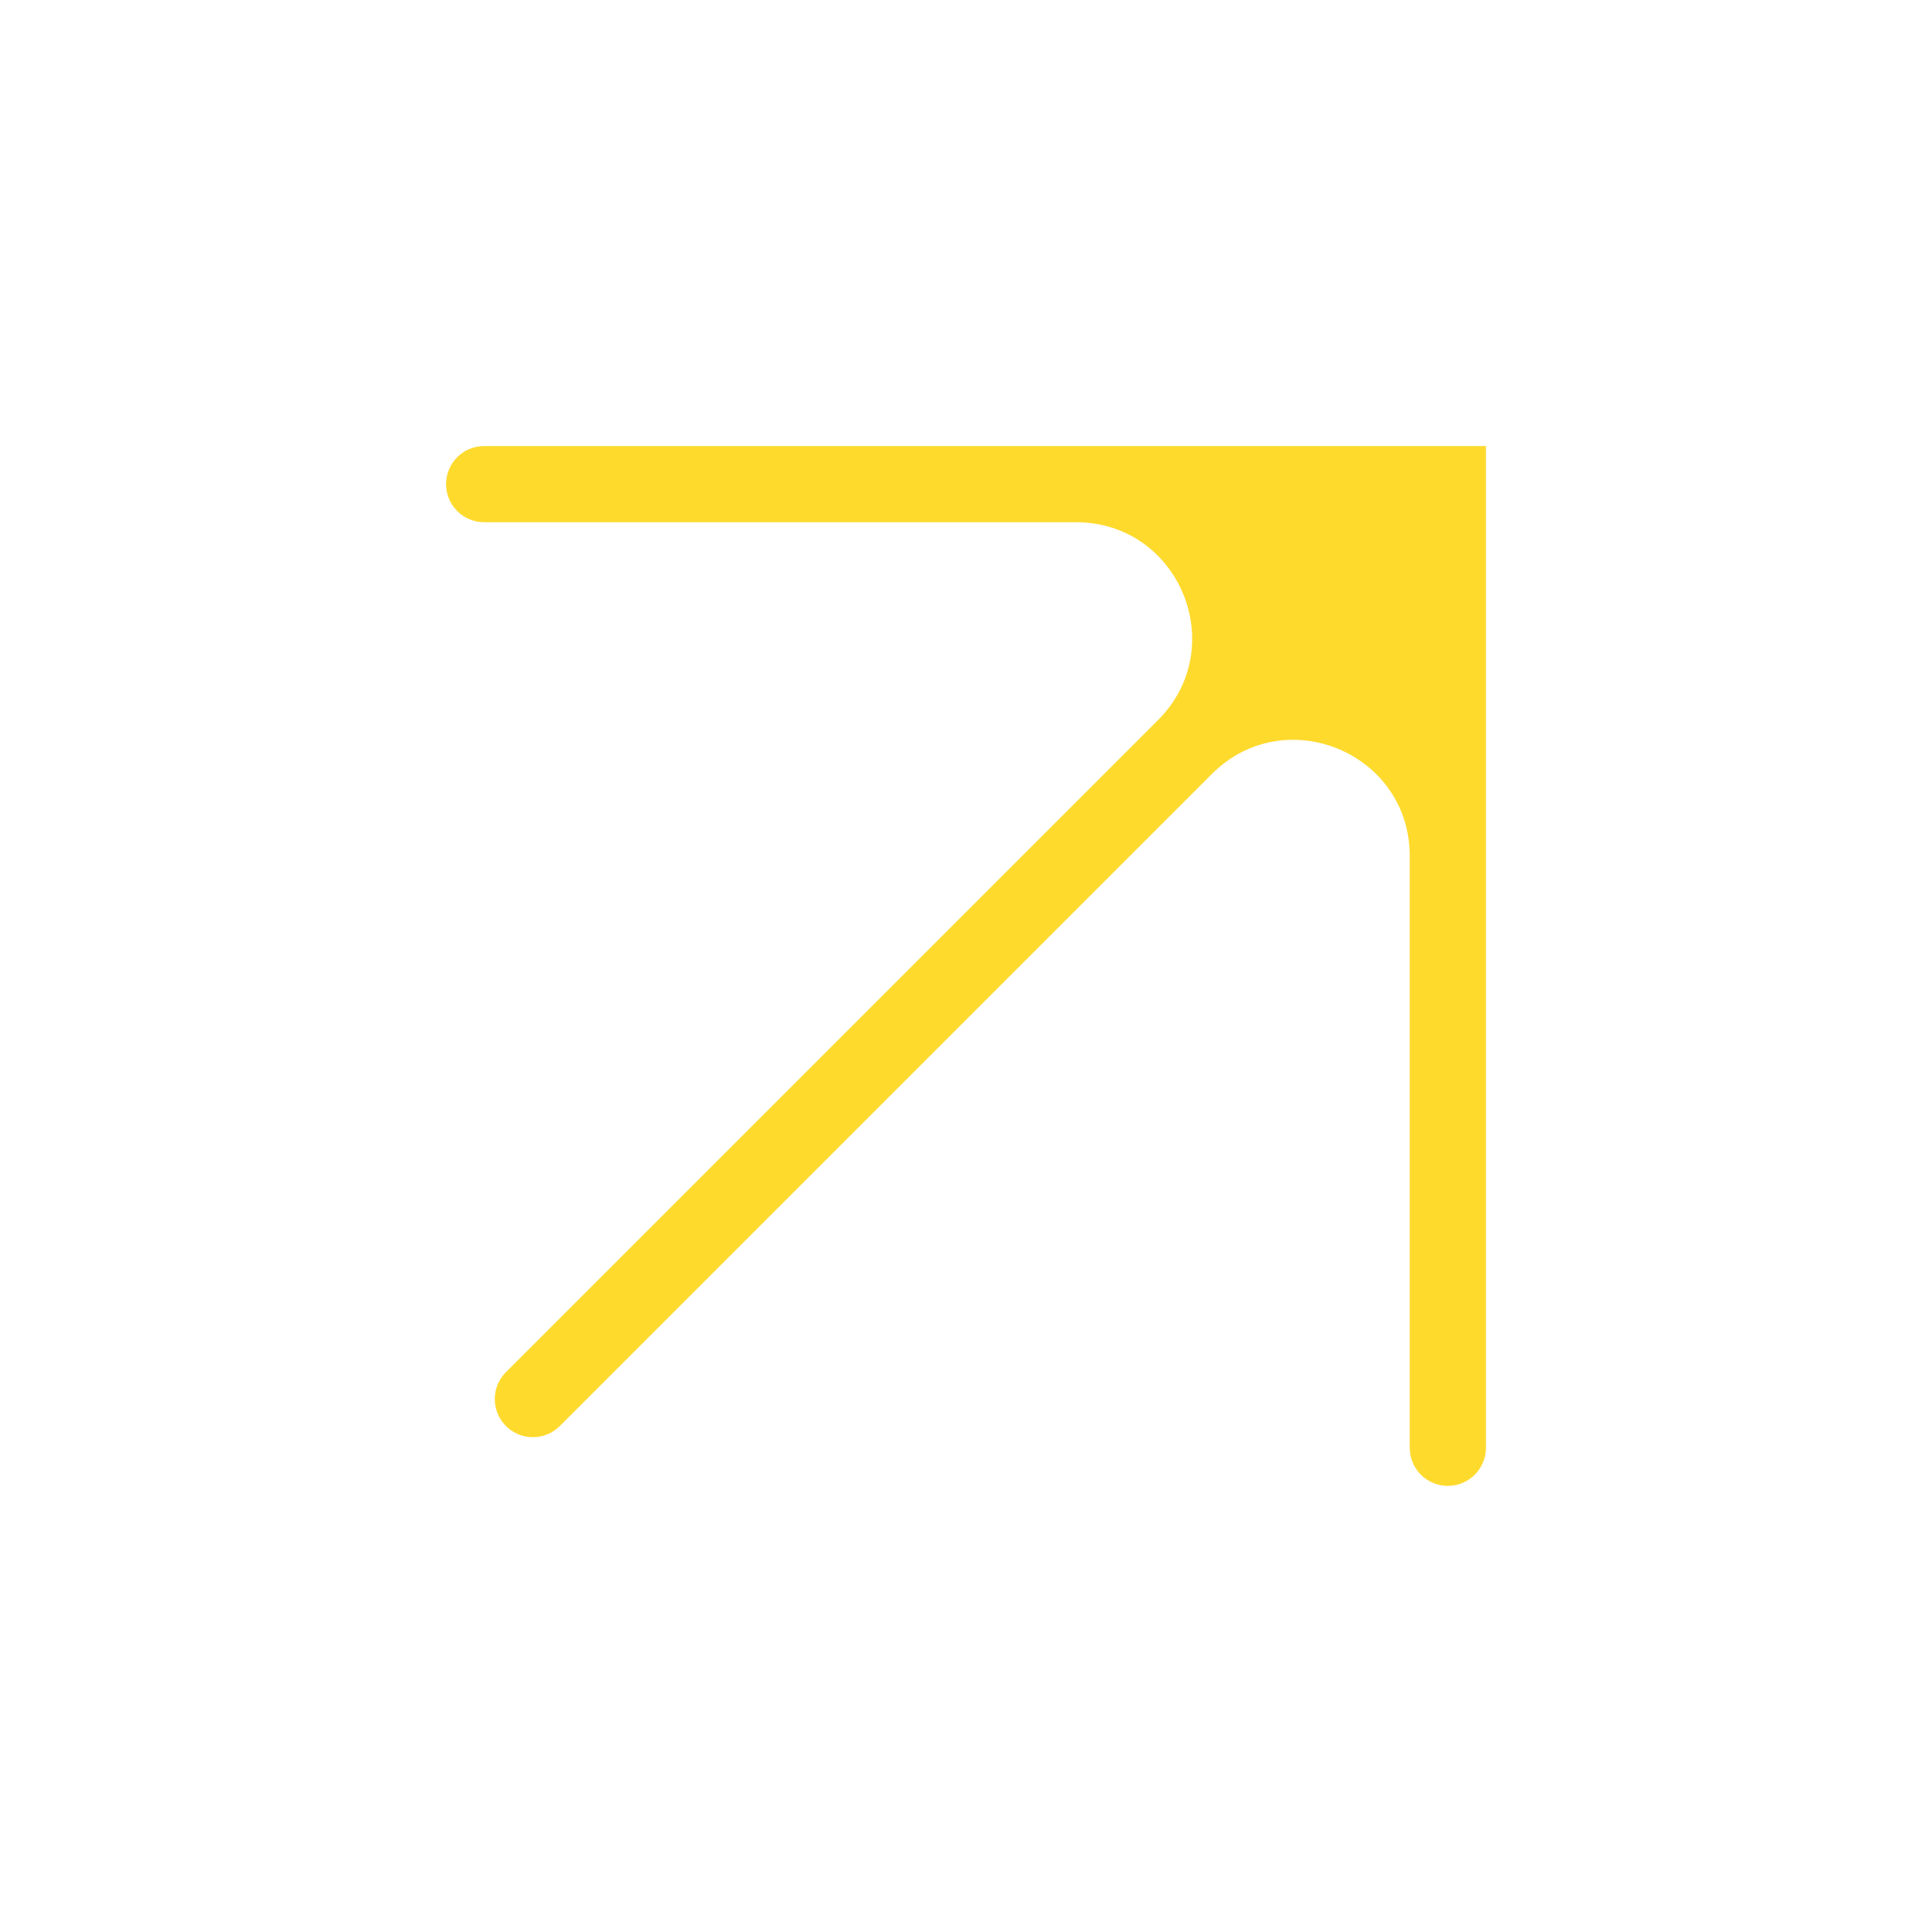 <?xml version="1.0" encoding="UTF-8"?> <svg xmlns="http://www.w3.org/2000/svg" width="105" height="105" viewBox="0 0 105 105" fill="none"><g clip-path="url(#clip0_228_191)"><path fill-rule="evenodd" clip-rule="evenodd" d="M24.243 26.312C24.243 25.168 25.17 24.241 26.314 24.241H76.616H80.757V28.382V78.684C80.757 79.828 79.83 80.754 78.686 80.754C77.543 80.754 76.616 79.828 76.616 78.684V46.52C76.616 40.907 69.83 38.096 65.861 42.065L30.424 77.502C29.616 78.31 28.305 78.31 27.497 77.502C26.688 76.693 26.688 75.382 27.497 74.574L62.934 39.137C66.903 35.168 64.092 28.382 58.479 28.382H26.314C25.17 28.382 24.243 27.455 24.243 26.312Z" fill="#FEDA2D"></path></g><defs><clipPath id="clip0_228_191"><rect width="105" height="105" fill="white"></rect></clipPath></defs></svg> 